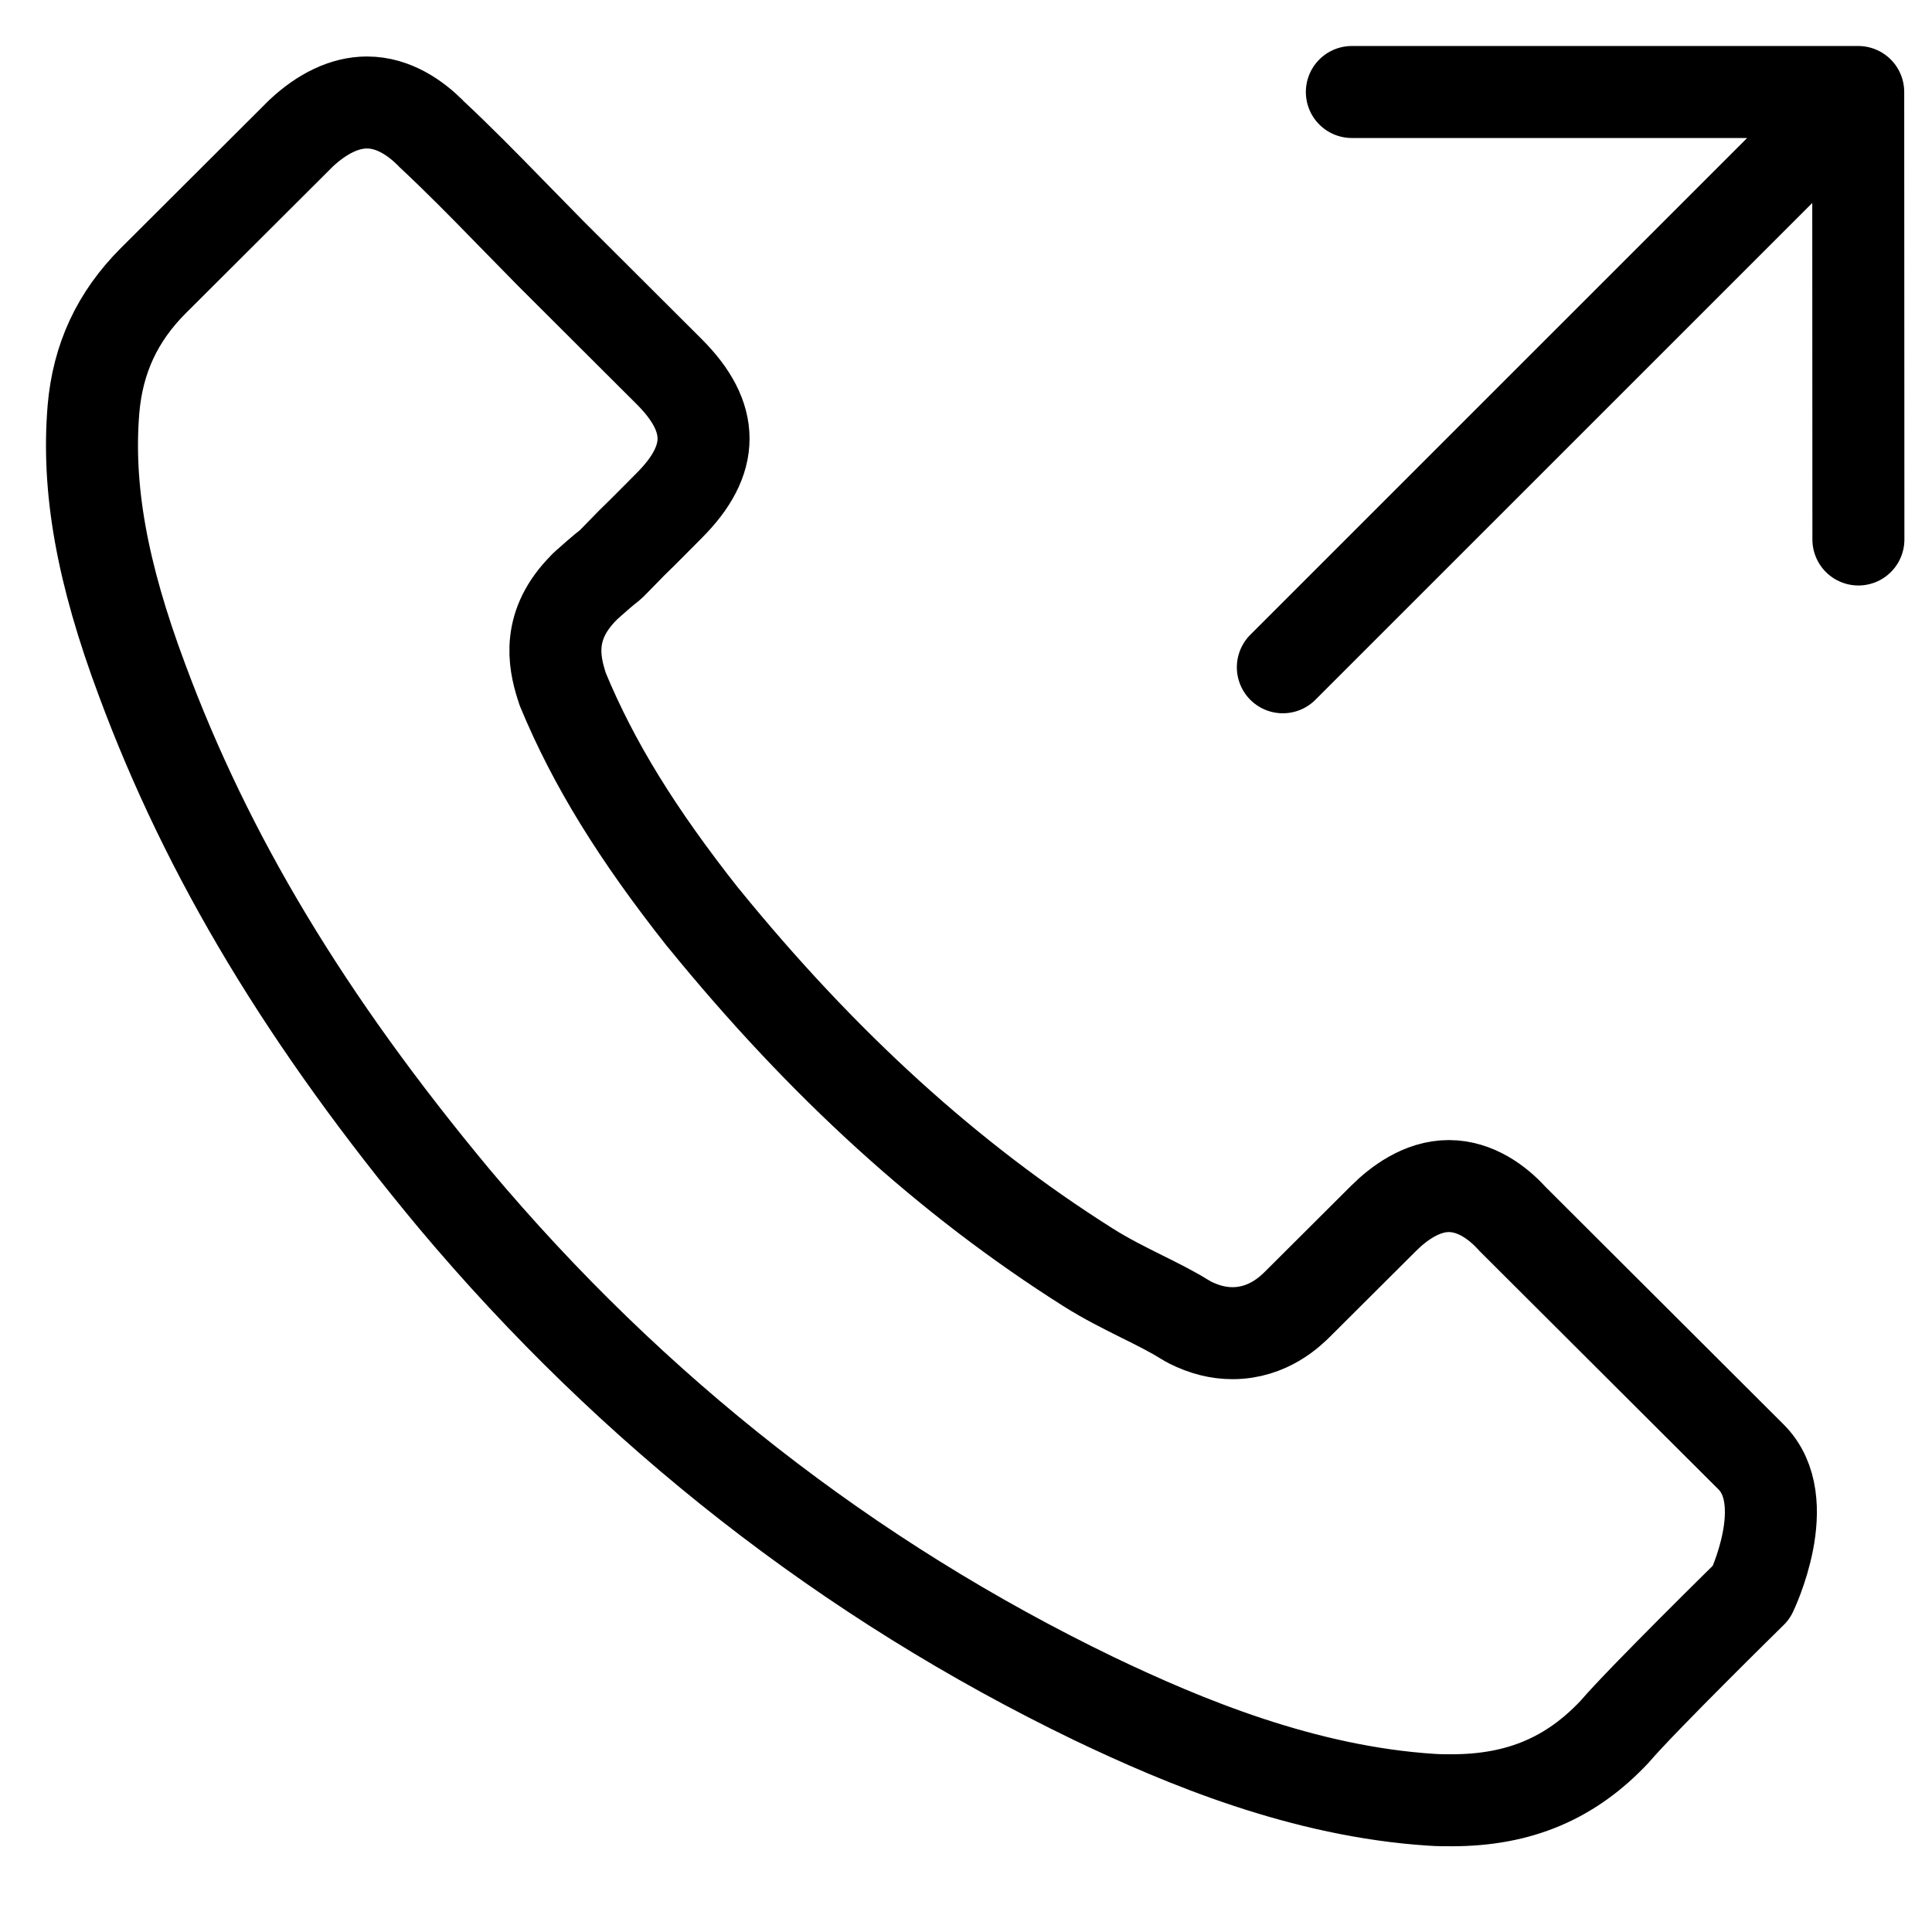 <?xml version="1.0" encoding="UTF-8"?> <svg xmlns="http://www.w3.org/2000/svg" width="21" height="21" viewBox="0 0 21 21" fill="none"><path d="M14.694 1L20.198 1M20.198 1L20.2 5.864M20.198 1L13.944 7.253M19.037 17.307C19.037 17.307 17.845 18.477 17.552 18.821C17.077 19.328 16.516 19.568 15.781 19.568C15.71 19.568 15.635 19.568 15.564 19.563C14.165 19.474 12.865 18.929 11.89 18.463C9.223 17.175 6.882 15.346 4.936 13.028C3.329 11.096 2.255 9.309 1.544 7.391C1.106 6.22 0.945 5.308 1.016 4.448C1.063 3.898 1.275 3.442 1.666 3.051L3.273 1.448C3.504 1.232 3.749 1.114 3.989 1.114C4.286 1.114 4.526 1.293 4.677 1.443C4.681 1.448 4.686 1.453 4.691 1.458C4.978 1.726 5.251 2.003 5.539 2.299C5.685 2.45 5.836 2.6 5.986 2.755L7.273 4.039C7.772 4.537 7.772 4.998 7.273 5.496C7.136 5.633 7.004 5.769 6.867 5.901C6.472 6.305 6.783 5.995 6.373 6.361C6.363 6.371 6.354 6.376 6.349 6.385C5.944 6.789 6.019 7.184 6.104 7.452C6.109 7.466 6.114 7.48 6.118 7.495C6.453 8.303 6.924 9.065 7.64 9.972L7.645 9.977C8.945 11.575 10.316 12.821 11.828 13.776C12.021 13.898 12.219 13.997 12.408 14.091C12.577 14.175 12.738 14.255 12.874 14.34C12.893 14.349 12.912 14.364 12.931 14.373C13.091 14.453 13.242 14.491 13.397 14.491C13.788 14.491 14.033 14.246 14.113 14.166L15.037 13.245C15.197 13.085 15.451 12.892 15.748 12.892C16.04 12.892 16.28 13.075 16.427 13.235C16.431 13.24 16.431 13.24 16.436 13.245L19.032 15.835C19.517 16.315 19.037 17.307 19.037 17.307Z" stroke="black" stroke-linecap="round" stroke-linejoin="round"></path></svg> 